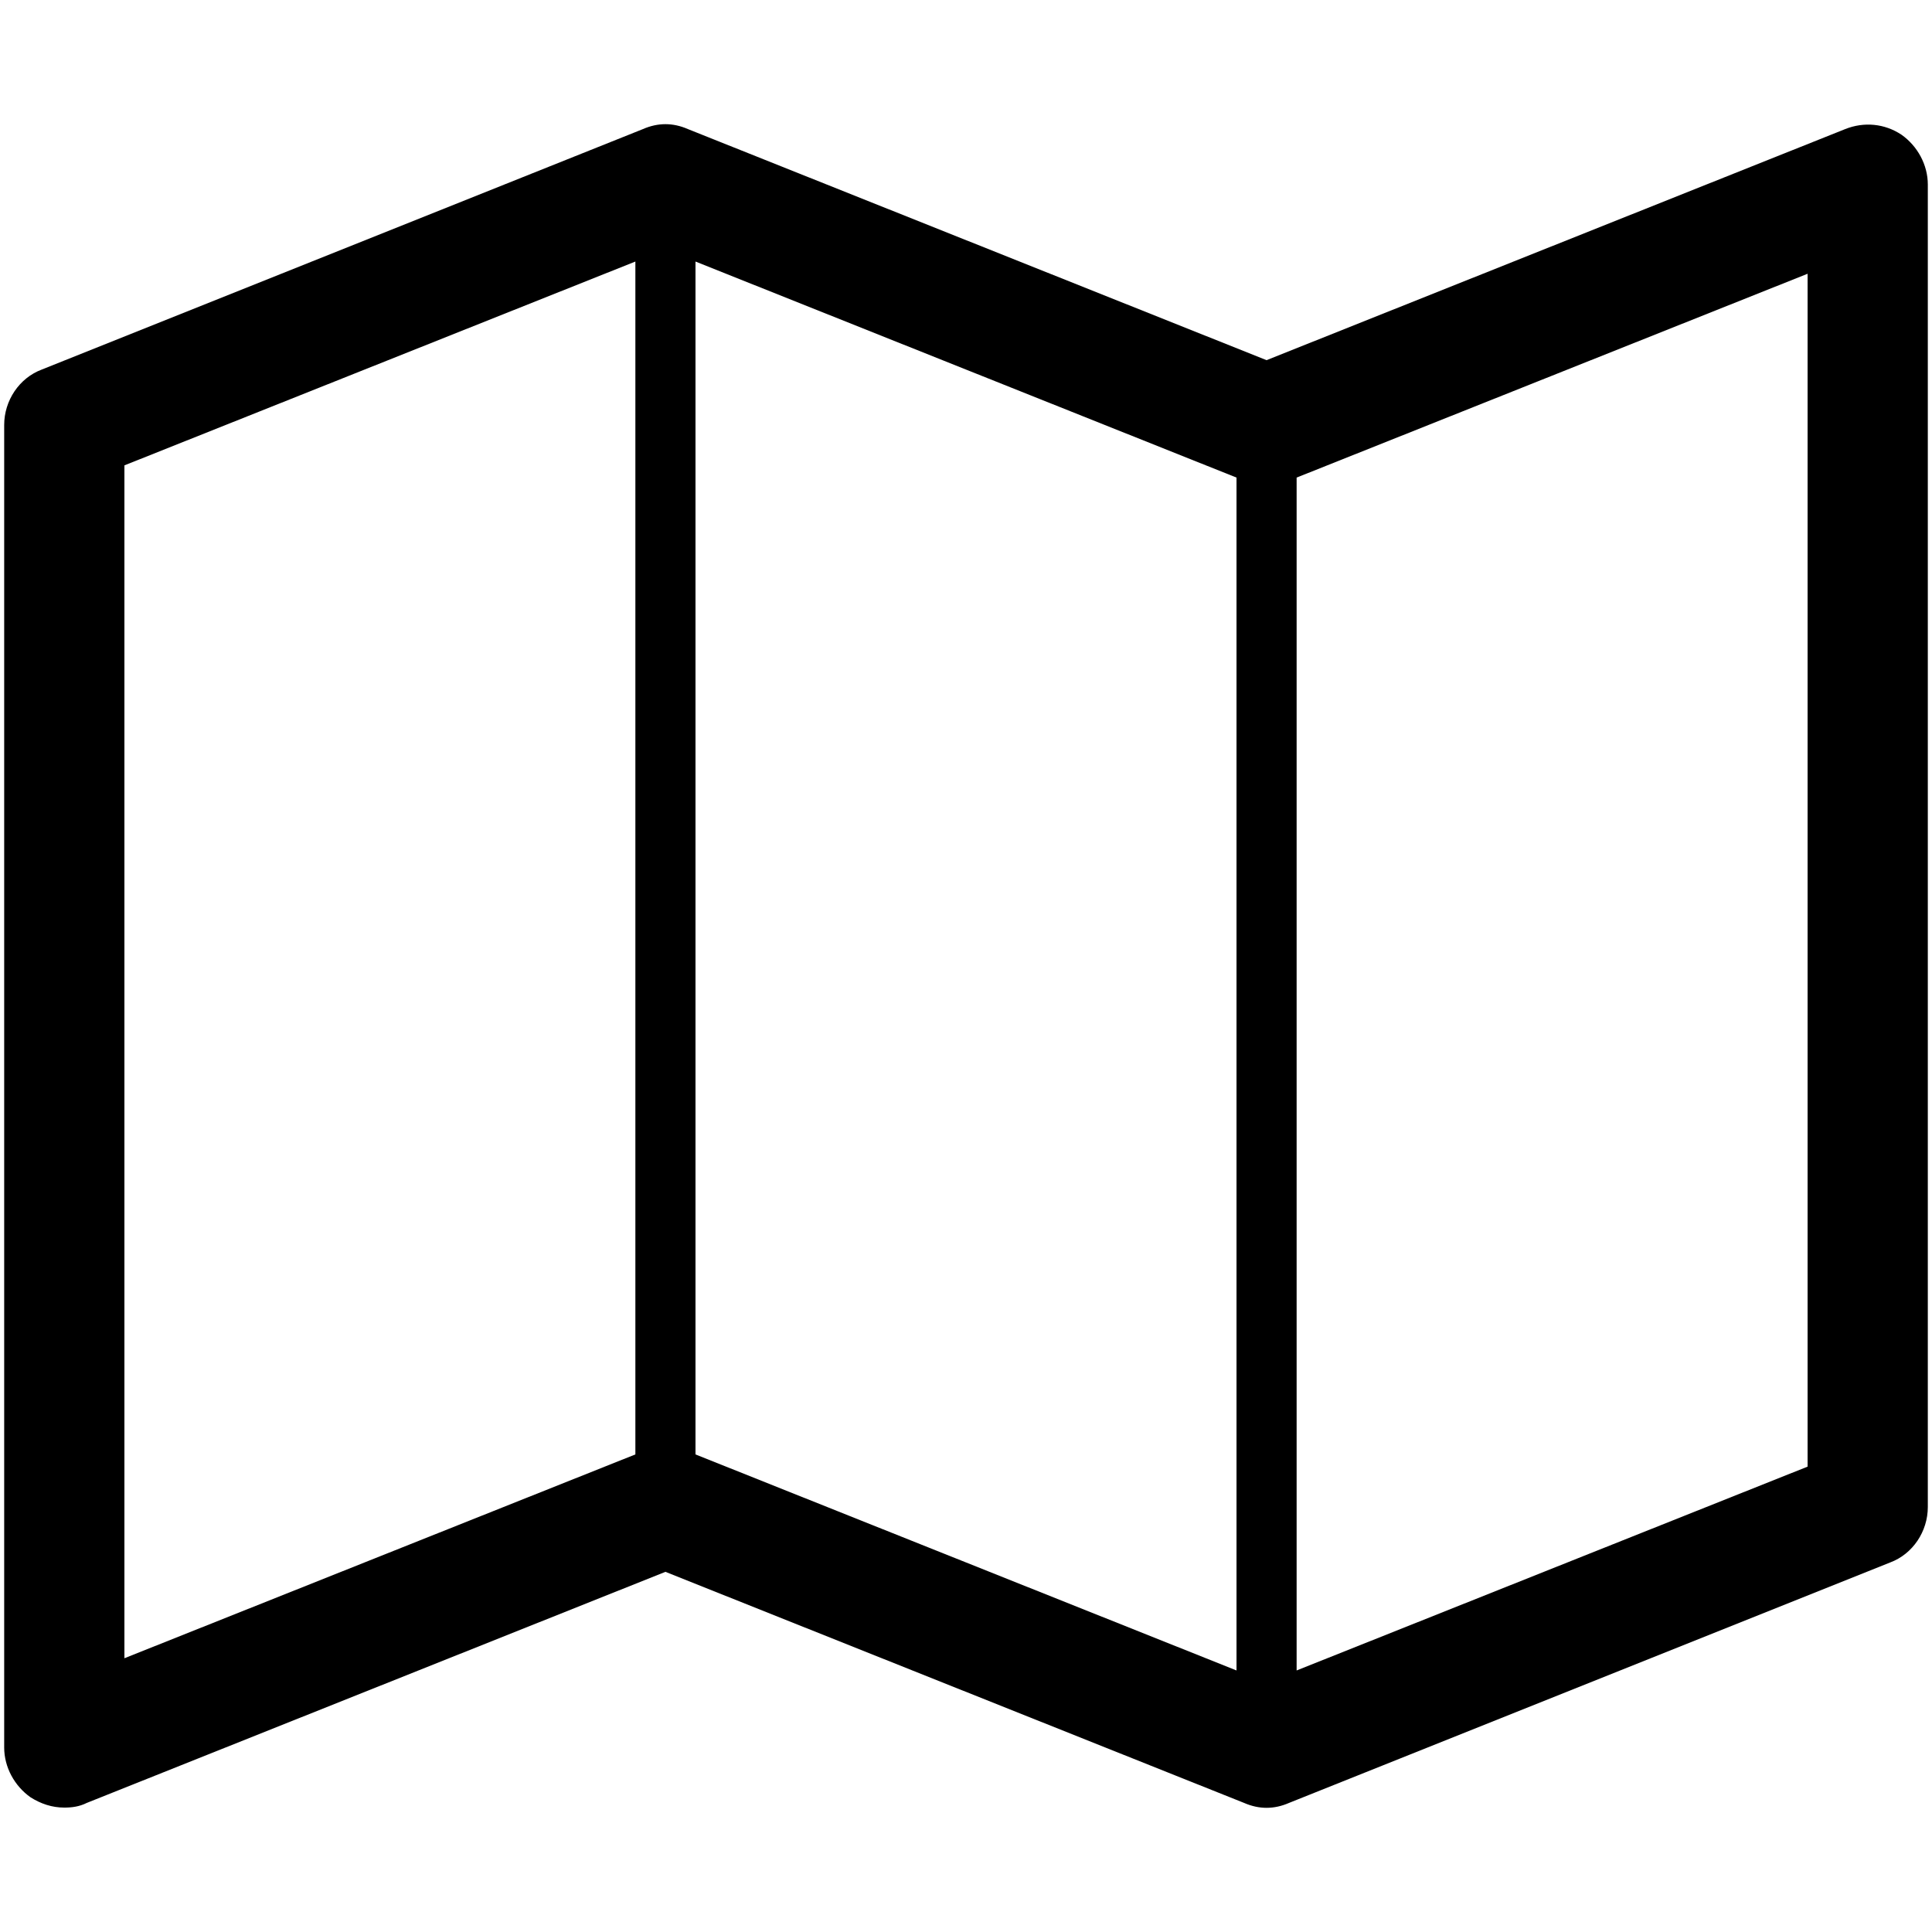 <svg xmlns:dc="http://purl.org/dc/elements/1.1/" xmlns:cc="http://creativecommons.org/ns#" xmlns:rdf="http://www.w3.org/1999/02/22-rdf-syntax-ns#" xmlns:svg="http://www.w3.org/2000/svg" xmlns="http://www.w3.org/2000/svg" xmlns:sodipodi="http://sodipodi.sourceforge.net/DTD/sodipodi-0.dtd" xmlns:inkscape="http://www.inkscape.org/namespaces/inkscape" width="1536" height="1536" version="1.1" id="svg4" sodipodi:docname="map-o.svg" inkscape:version="1.0.2 (e86c870879, 2021-01-15)"><defs id="defs8"/><path d="m 1511.765,107.125 c 12.695,8.961 20.909,23.896 20.909,39.578 V 1198.129 c 0,19.416 -11.948,37.338 -29.87,44.059 l -477.921,191.168 c -11.948,5.227 -23.896,5.227 -35.844,0 L 529.039,1249.655 69.04,1433.356 c -5.974,2.987 -11.948,3.734 -17.922,3.734 -9.708,0 -18.669,-2.987 -26.883,-8.214 -12.695,-8.961 -20.909,-23.896 -20.909,-39.578 V 337.871 c 0,-19.416 11.948,-37.338 29.87,-44.058 L 511.117,102.644 c 11.948,-5.227 23.896,-5.227 35.844,0 l 459.999,183.701 459.999,-183.701 c 14.935,-5.974 31.364,-4.481 44.805,4.481 z M 552.935,207.936 v 948.375 l 430.129,171.753 V 379.689 Z M 98.91,369.981 V 1318.356 L 505.143,1156.311 V 207.936 Z M 1437.09,1166.019 V 217.644 L 1030.857,379.689 V 1328.064 Z" id="path2" style="stroke-width:0.747"/></svg>
